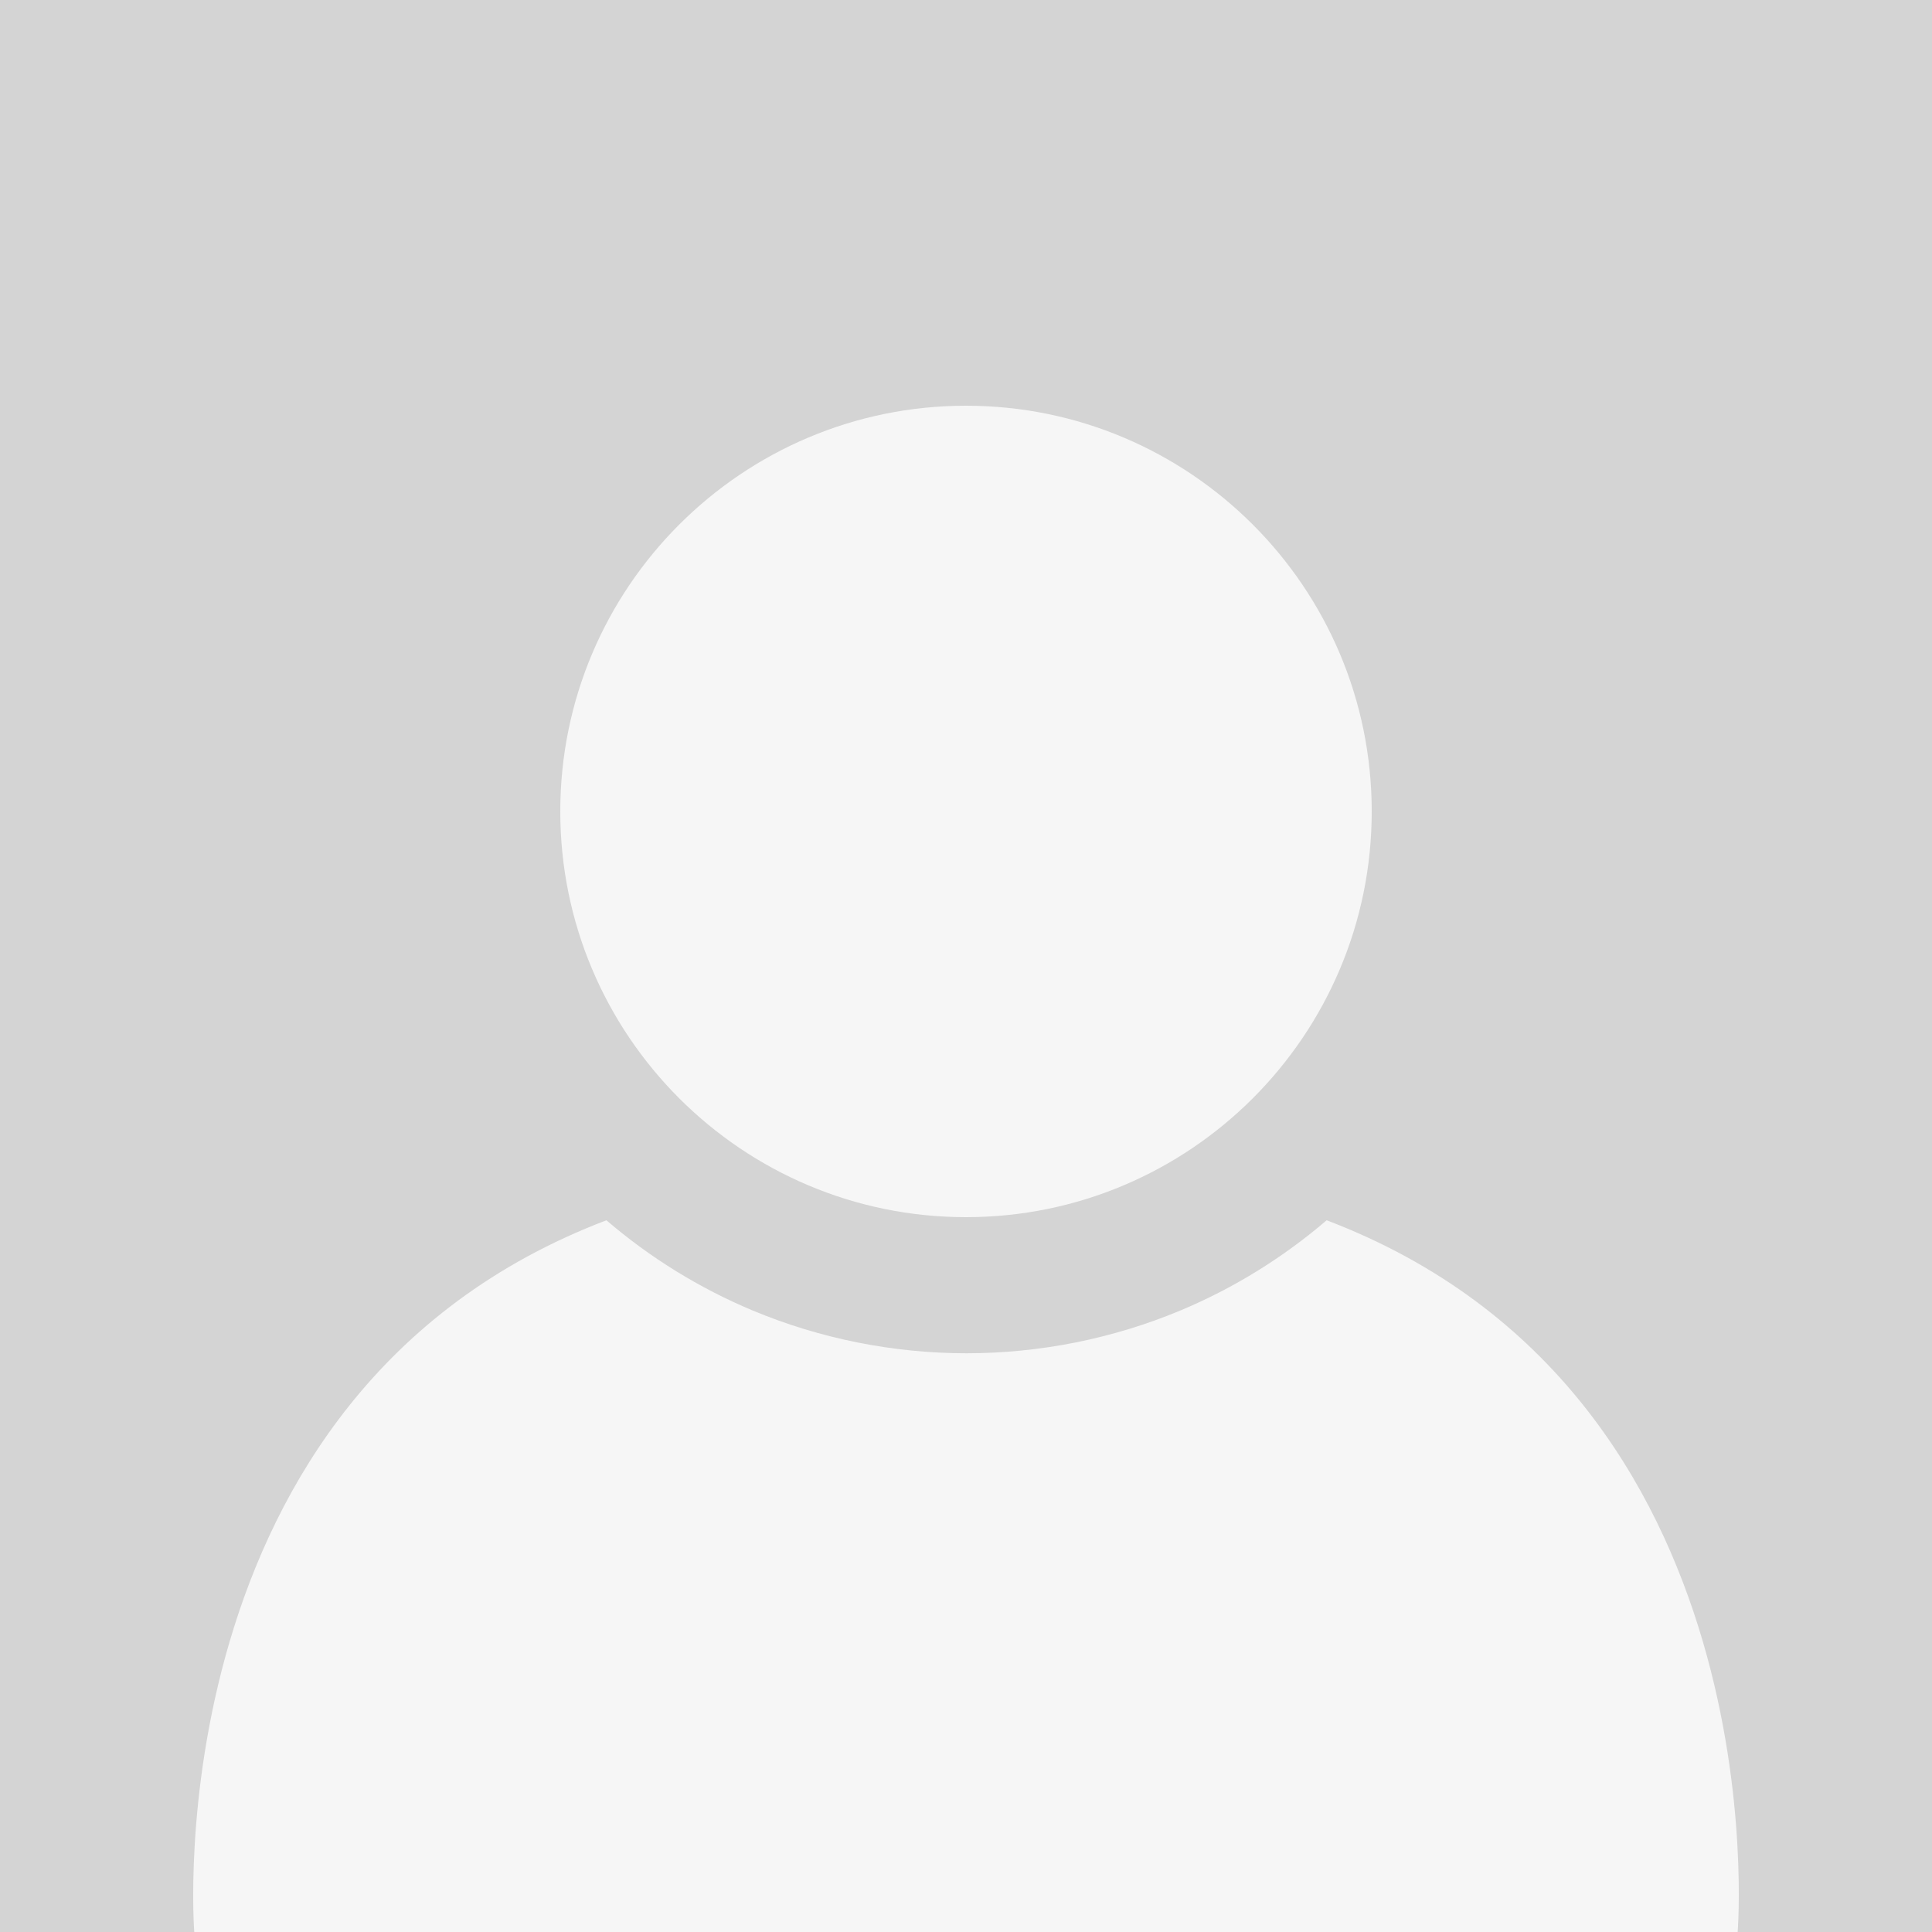 <?xml version="1.0" encoding="UTF-8"?>
<svg width="100px" height="100px" viewBox="0 0 100 100" version="1.1" xmlns="http://www.w3.org/2000/svg" xmlns:xlink="http://www.w3.org/1999/xlink">
    <!-- Generator: Sketch 47.1 (45422) - http://www.bohemiancoding.com/sketch -->
    <title>seethru</title>
    <desc>Created with Sketch.</desc>
    <defs></defs>
    <g id="Page-1" stroke="none" stroke-width="1" fill="none" fill-rule="evenodd">
        <g id="seethru" fill-rule="nonzero">
            <rect id="Rectangle" fill="#D4D4D4" x="0" y="0" width="100" height="100"></rect>
            <g id="Group-5" transform="translate(10, 21)" fill="#F6F6F6">
                <path d="M40,0 C51.59,0 61,9.41 61,21 C61,32.59 51.59,42 40,42 C28.41,42 19,32.59 19,21 C19,9.41 28.41,0 40,0 L40,0 Z" id="Fill-2"></path>
                <path d="M28.946,46.826 C32.444,48.289 36.23,49.045 40.028,49.045 C43.825,49.045 47.611,48.289 51.109,46.826 C53.855,45.677 56.414,44.093 58.667,42.161 C82.208,51.123 79.941,79 79.941,79 L0.055,79 C0.055,79 -2.153,51.123 21.388,42.161 C23.641,44.094 26.2,45.677 28.946,46.826 Z M30.865,39.683 C33.693,39.241 36.742,39 40.027,39 C43.313,39 46.362,39.241 49.191,39.683 C48.878,39.832 48.561,39.974 48.241,40.108 C45.649,41.195 42.842,41.752 40.027,41.752 C37.213,41.752 34.406,41.195 31.814,40.108 C31.494,39.974 31.177,39.832 30.865,39.683 L30.865,39.683 Z" id="Fill-4"></path>
            </g>
        </g>
    </g>
</svg>